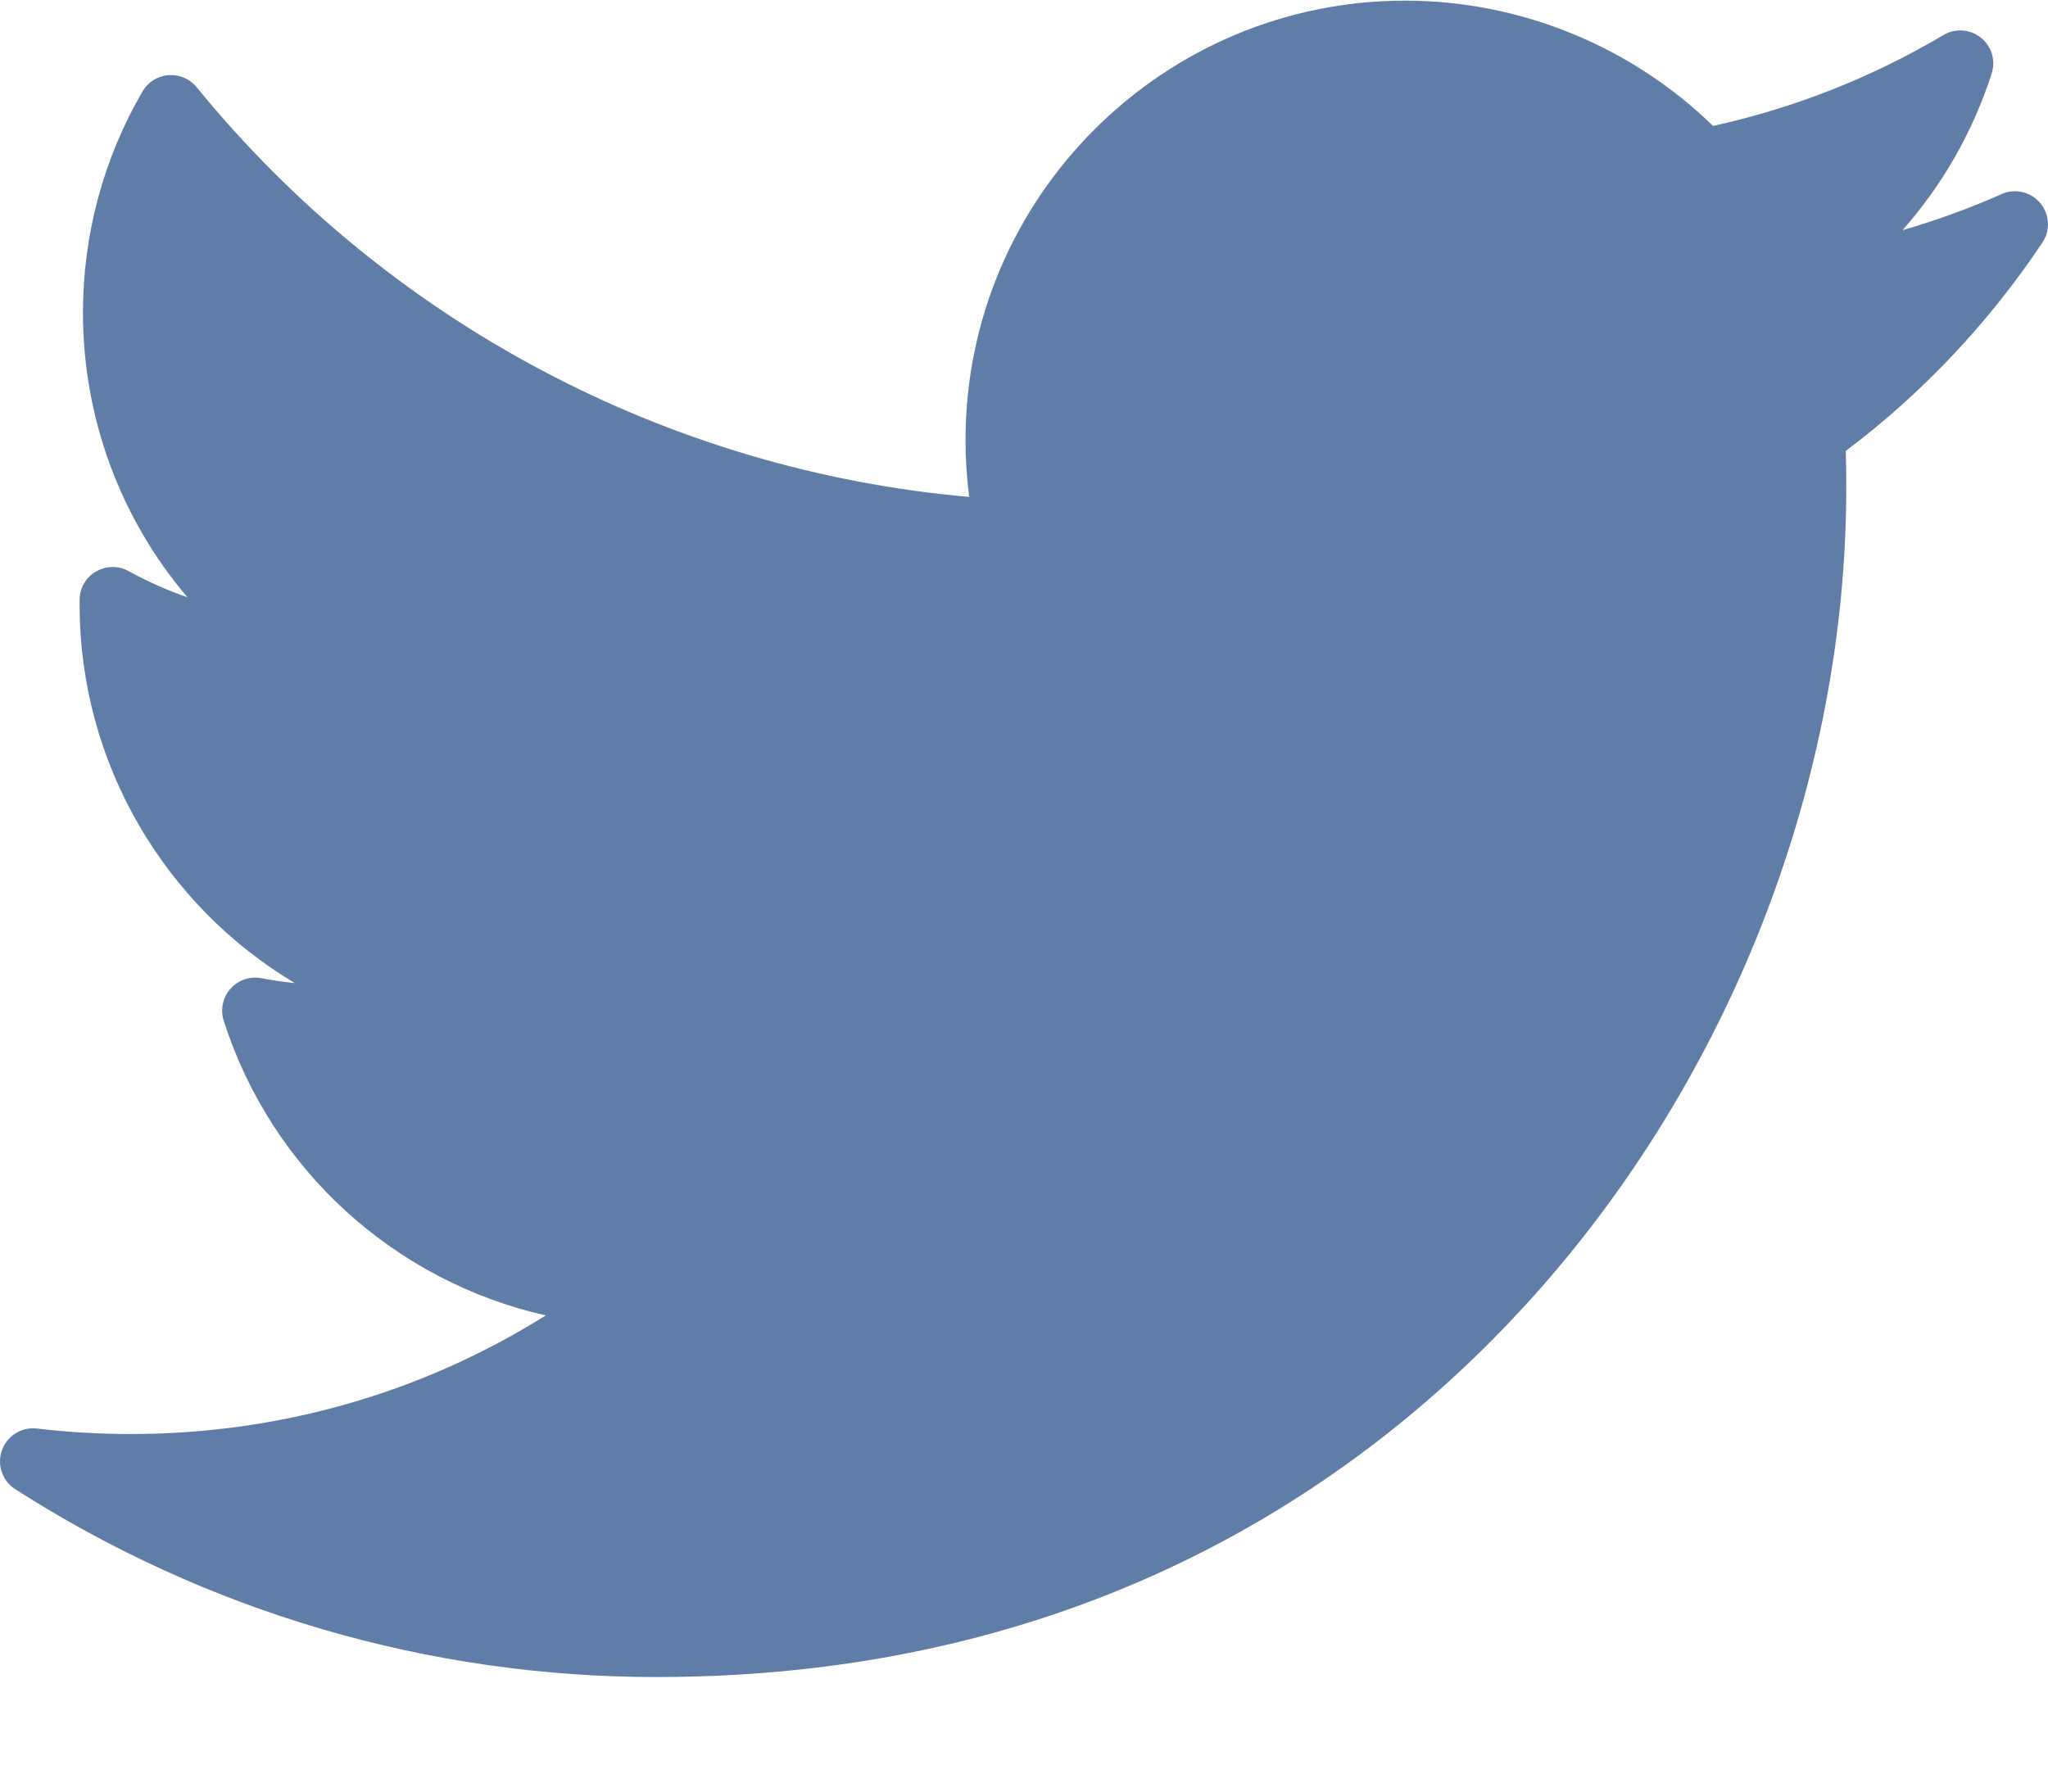 <svg xmlns="http://www.w3.org/2000/svg" width="16" height="14" viewBox="0 0 16 14">
    <g fill="none" fill-rule="evenodd">
        <g fill="#607DA8" fill-rule="nonzero">
            <g>
                <path d="M15.637 1.517c-.251.111-.51.205-.774.282.313-.354.551-.77.697-1.225.033-.102-.001-.214-.085-.28-.084-.067-.2-.075-.292-.02-.561.332-1.166.571-1.8.71-.64-.624-1.508-.979-2.405-.979-1.894 0-3.435 1.54-3.435 3.435 0 .149.01.297.029.443-2.35-.206-4.536-1.361-6.036-3.202-.053-.065-.136-.1-.22-.094-.085.007-.16.054-.203.128-.304.522-.465 1.119-.465 1.727 0 .827.295 1.613.817 2.226-.158-.055-.312-.124-.46-.205-.078-.044-.175-.043-.253.002-.079.044-.128.127-.13.218v.045c0 1.236.665 2.348 1.681 2.954-.087-.009-.174-.021-.261-.038-.09-.017-.181.014-.242.083-.06.068-.08.163-.052.25.376 1.174 1.345 2.038 2.516 2.302-.971.608-2.082.927-3.248.927-.244 0-.488-.015-.728-.043-.119-.014-.232.056-.273.17-.04.112.002.239.104.304 1.498.96 3.23 1.468 5.009 1.468 3.497 0 5.684-1.65 6.903-3.033 1.521-1.725 2.393-4.008 2.393-6.264 0-.094-.001-.19-.004-.284.6-.452 1.116-1 1.536-1.628.064-.095.057-.221-.017-.31-.074-.087-.197-.116-.302-.07z" transform="translate(-976 -2911) translate(976 2911)"/>
            </g>
        </g>
    </g>
</svg>
